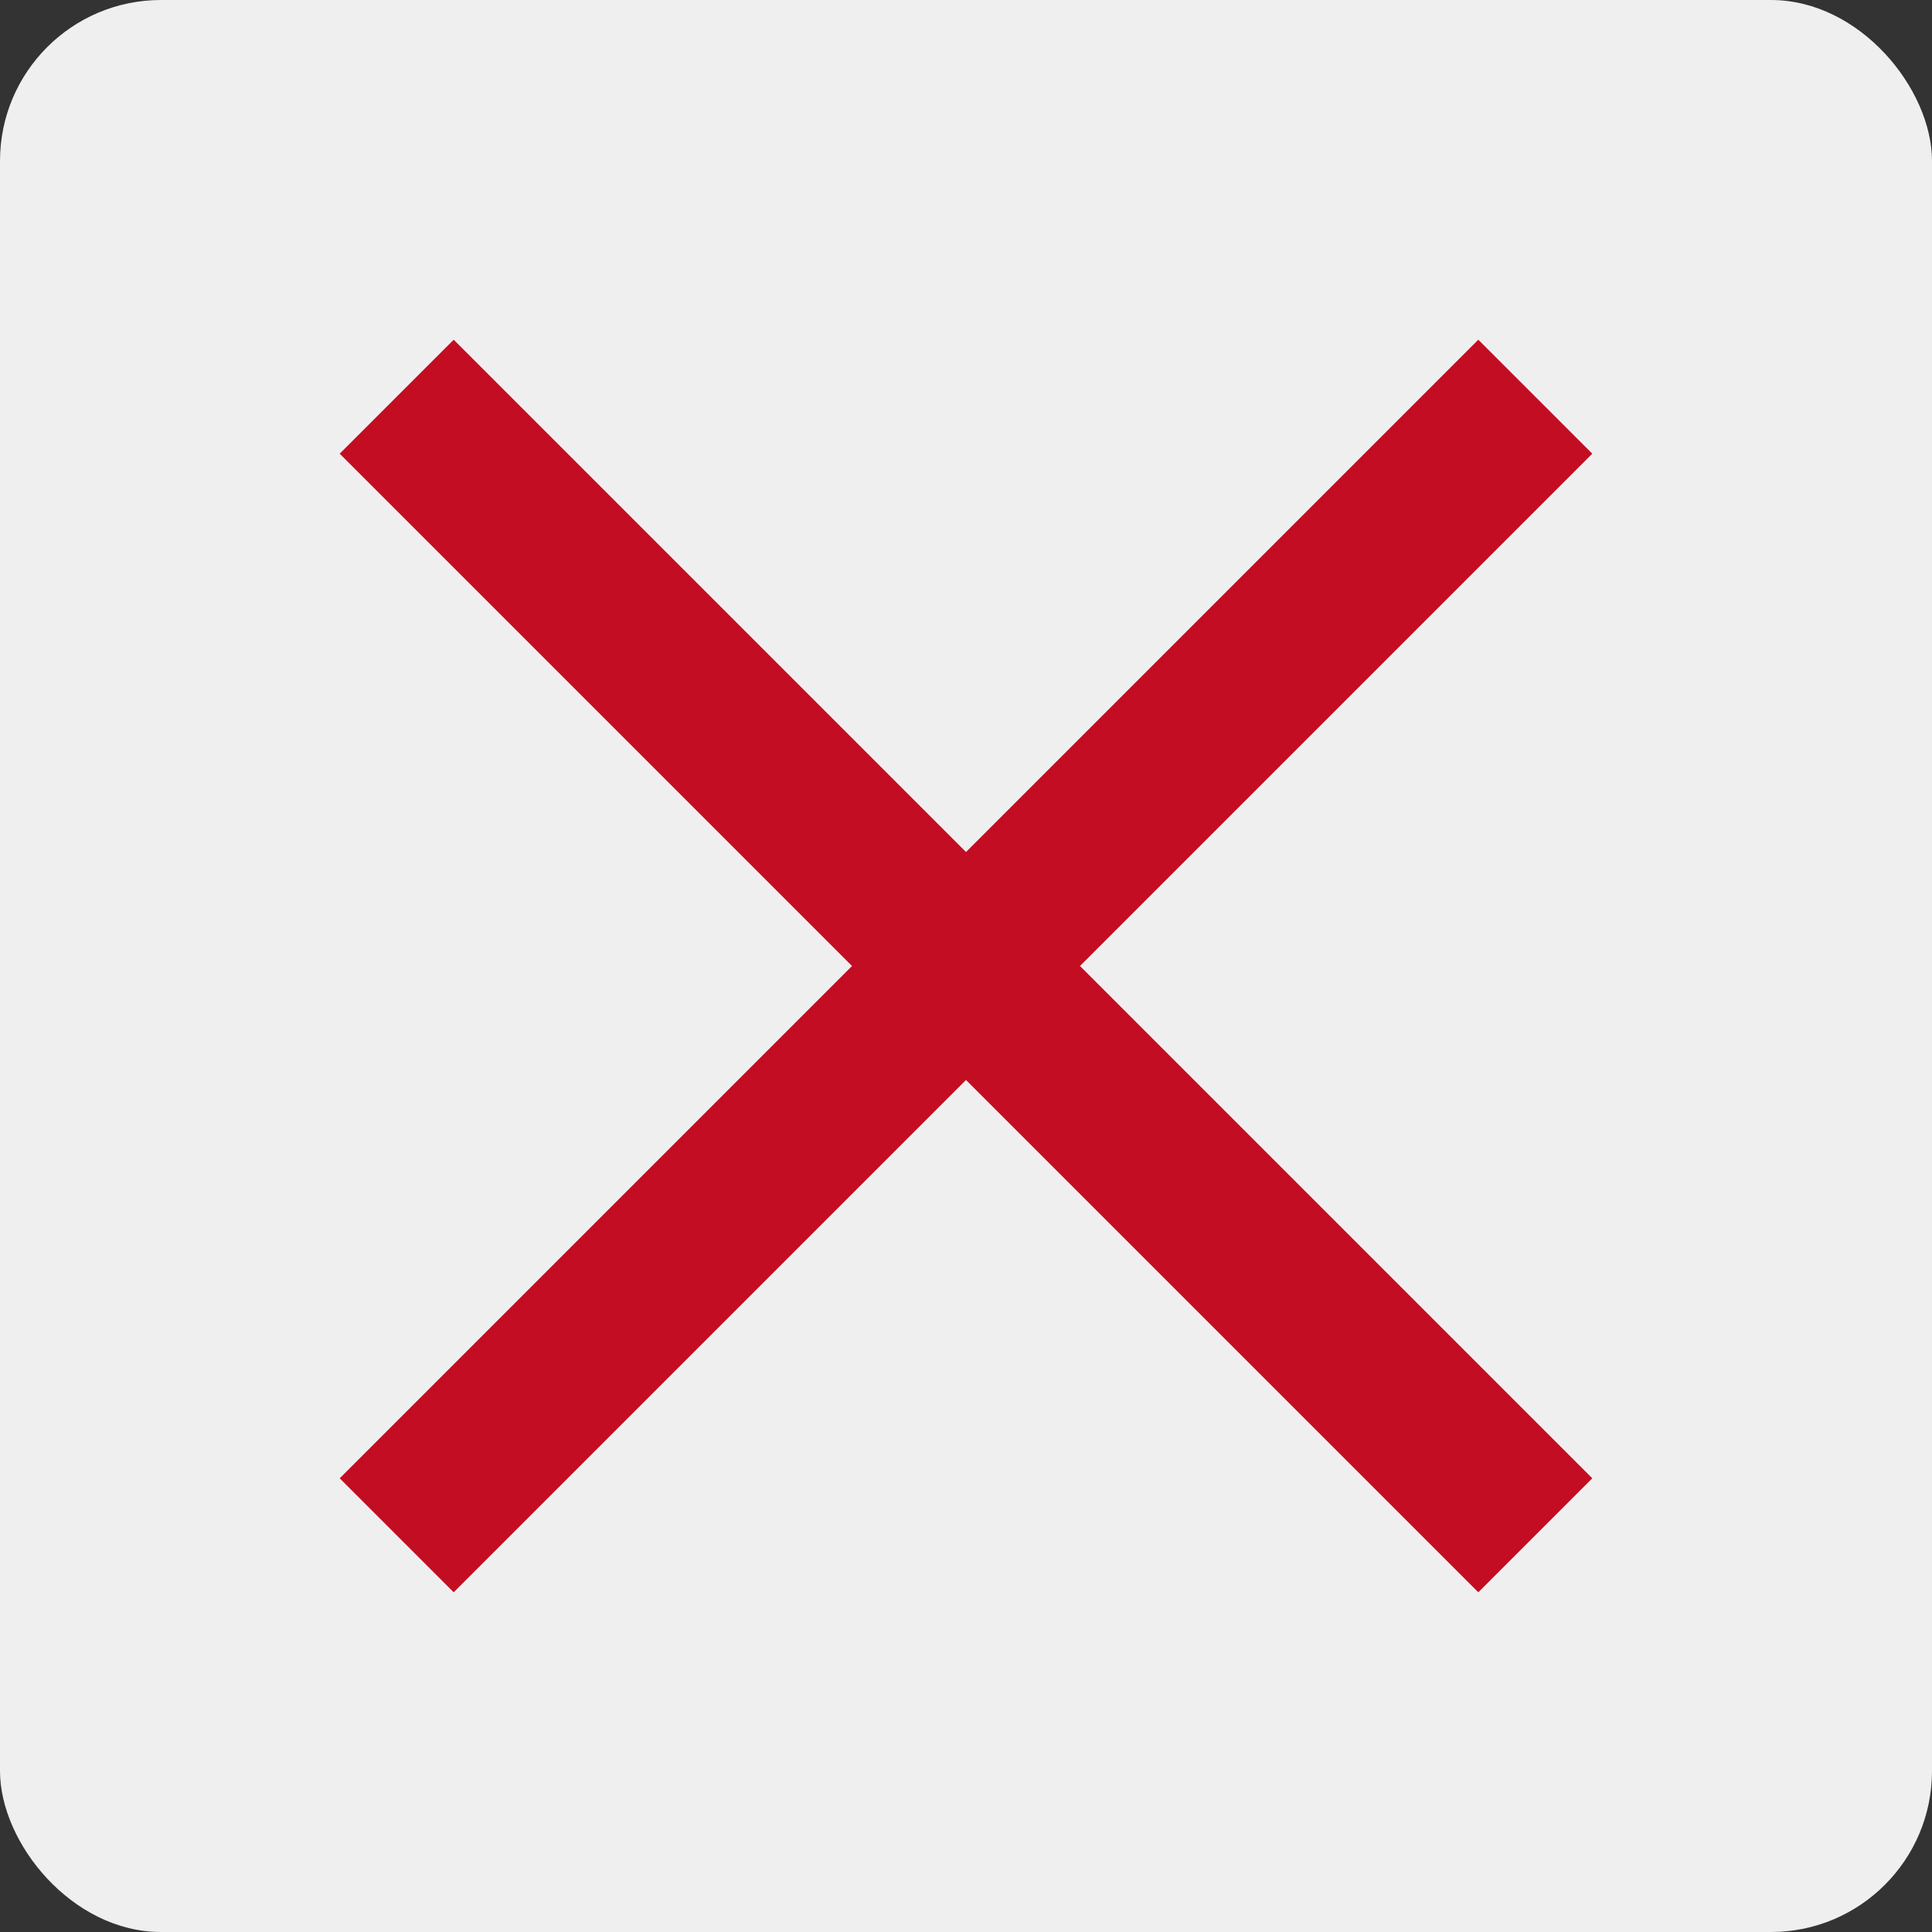 <svg id="レイヤー_1" data-name="レイヤー 1" xmlns="http://www.w3.org/2000/svg" width="60" height="60" viewBox="0 0 60 60"><rect x="0" y="0" width="60" height="60" fill="#333333" stroke="none"/><defs><style>.cls-1{fill:#efefef;}.cls-2{fill:#c30d23;}</style></defs><title>implnat_x</title><rect class="cls-1" width="60" height="60" rx="5"/><polygon class="cls-2" points="49.45 14.09 45.91 10.55 30 26.46 14.09 10.55 10.55 14.09 26.46 30 10.55 45.91 14.09 49.45 30 33.54 45.91 49.45 49.45 45.91 33.54 30 49.45 14.09"/></svg>